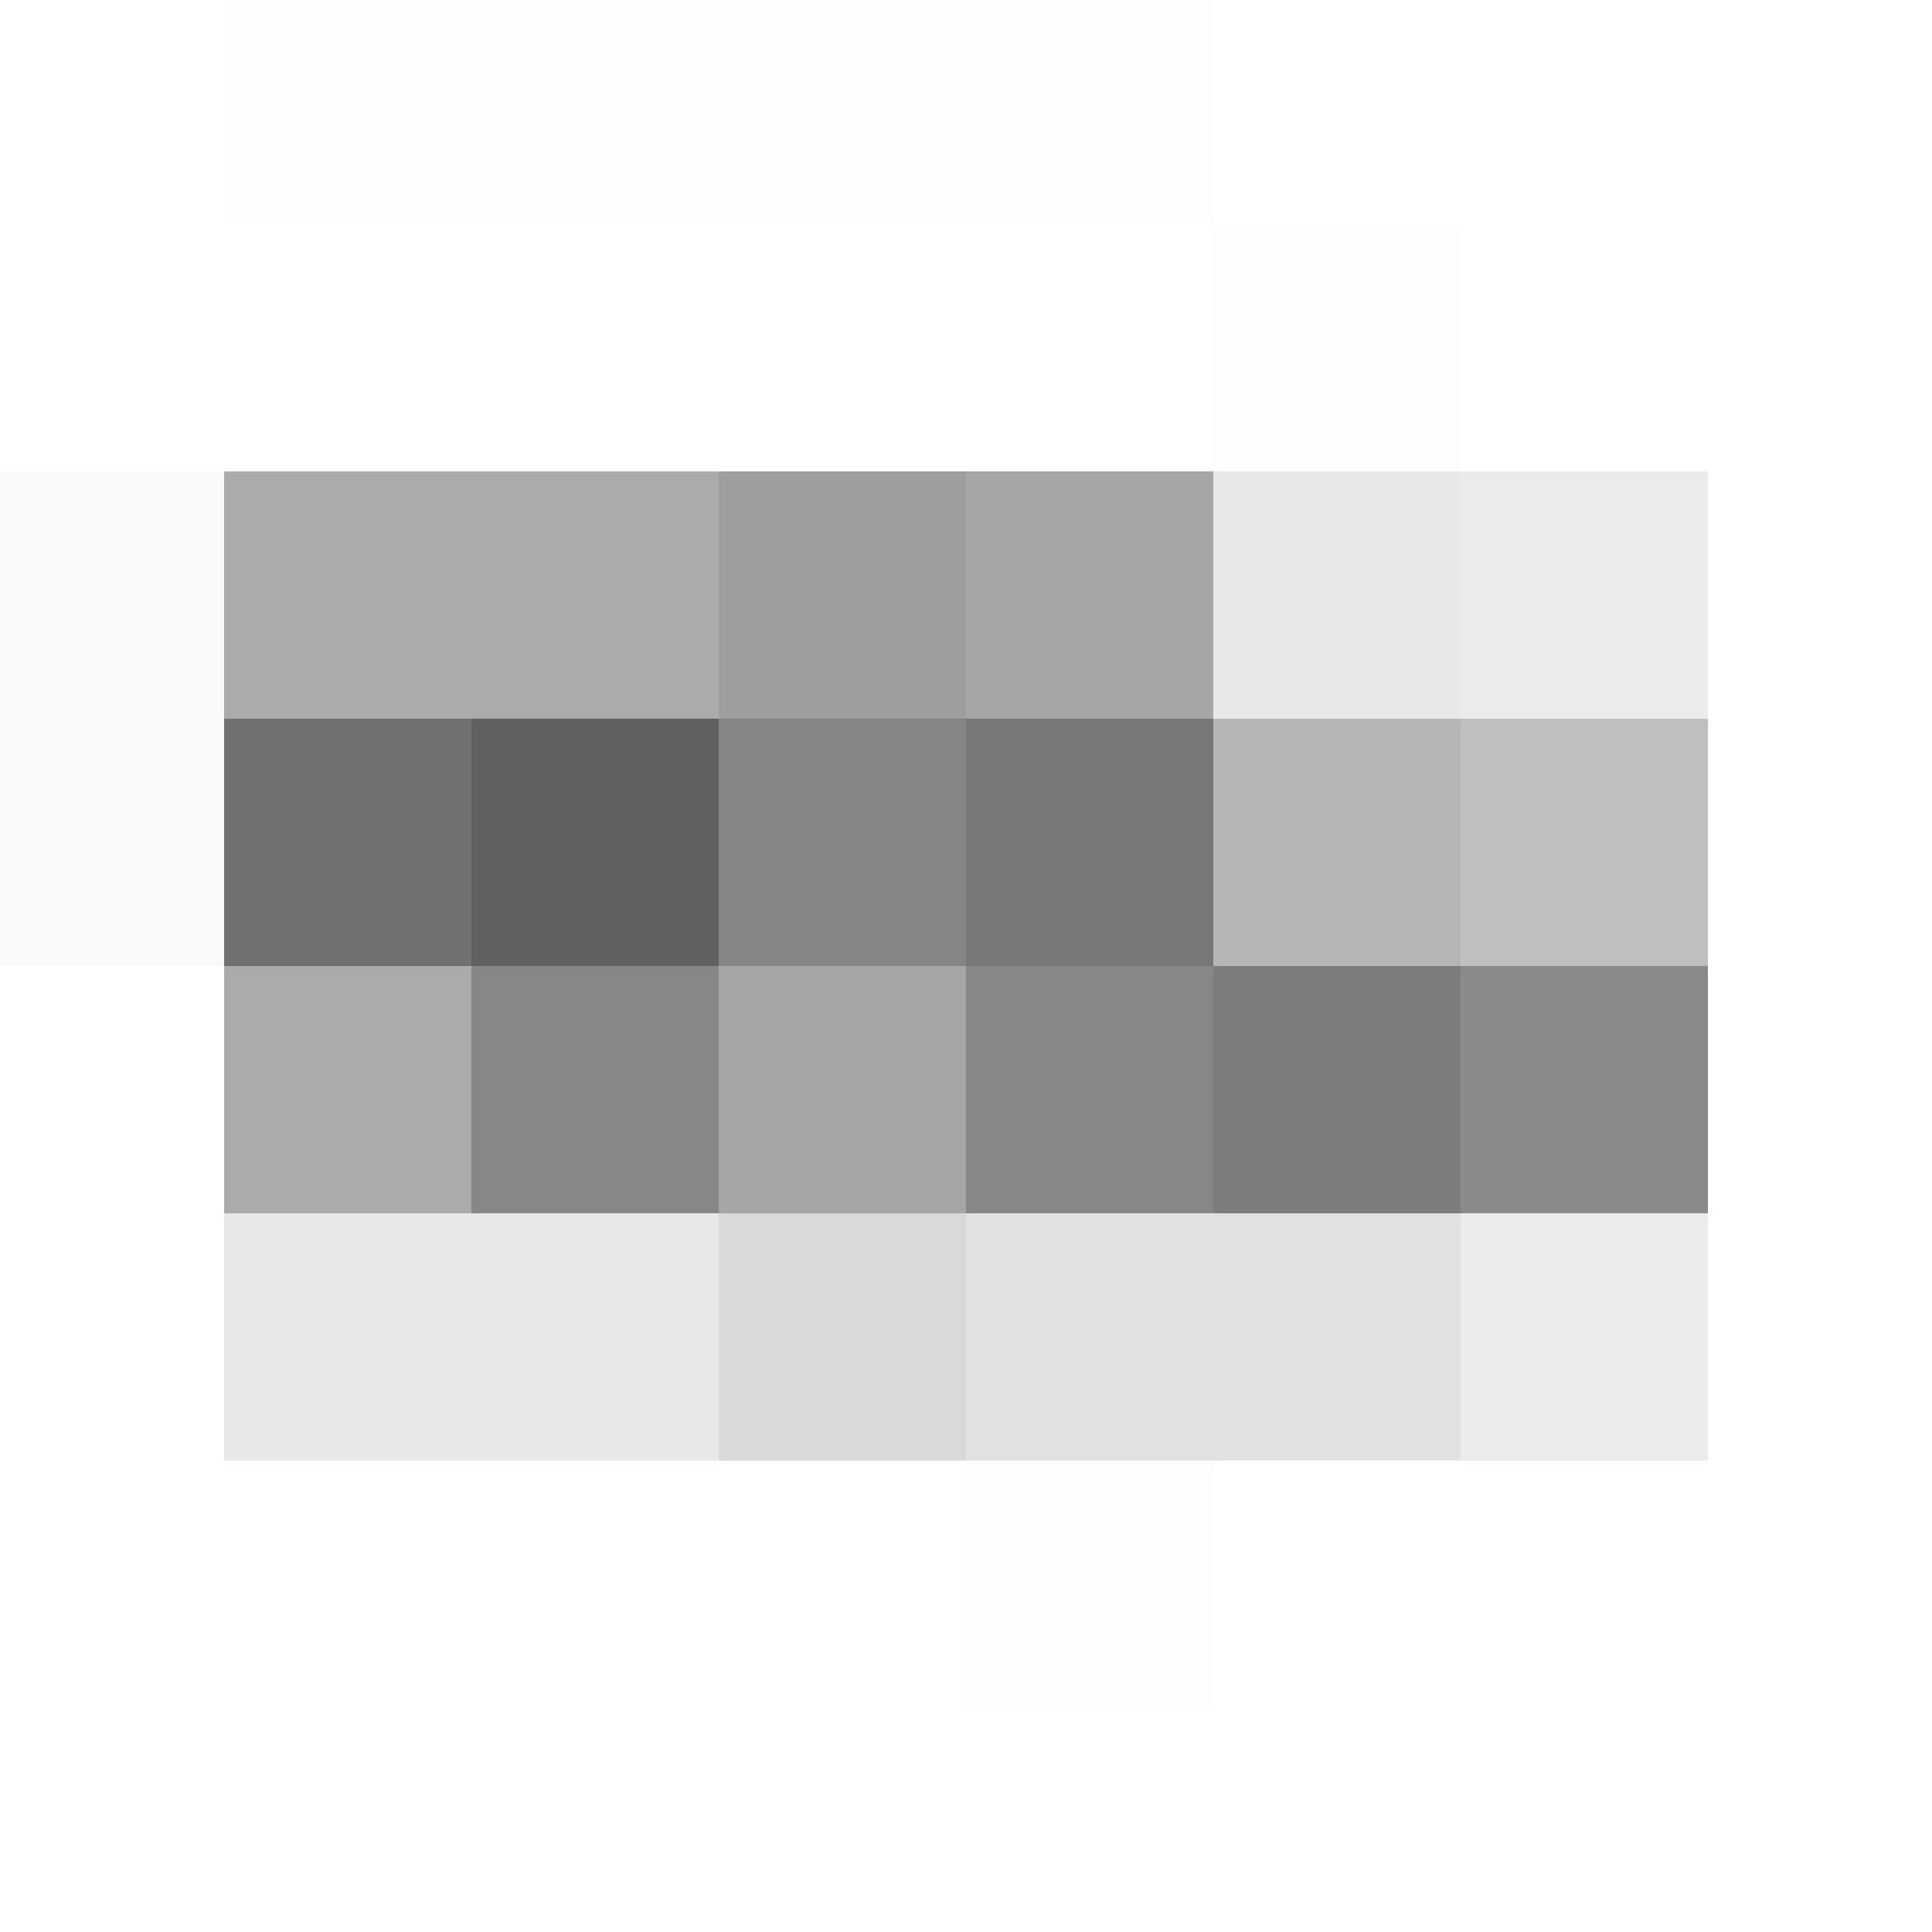 <svg xmlns="http://www.w3.org/2000/svg" width="250" height="250"><g filter="blur(12px)"><path fill="rgba(0,0,0,0.01)" d="M29-35h32v64H29zm32 0h32v64H61zm32 0h32v64H93zm32 0h32v64h-32zm32 64h32v32h-32z"/><path fill="rgba(0,0,0,0.02)" d="M-35 61h64v32h-64z"/><path fill="rgba(0,0,0,0.33)" d="M29 61h32v32H29zm32 0h32v32H61z"/><path fill="rgba(0,0,0,0.38)" d="M93 61h32v32H93z"/><path fill="rgba(0,0,0,0.35)" d="M125 61h32v32h-32z"/><path fill="rgba(0,0,0,0.09)" d="M157 61h32v32h-32z"/><path fill="rgba(0,0,0,0.08)" d="M189 61h32v32h-32z"/><path fill="rgba(0,0,0,0.02)" d="M-35 93h64v32h-64z"/><path fill="rgba(0,0,0,0.56)" d="M29 93h32v32H29z"/><path fill="rgba(0,0,0,0.62)" d="M61 93h32v32H61z"/><path fill="rgba(0,0,0,0.48)" d="M93 93h32v32H93z"/><path fill="rgba(0,0,0,0.53)" d="M125 93h32v32h-32z"/><path fill="rgba(0,0,0,0.29)" d="M157 93h32v32h-32z"/><path fill="rgba(0,0,0,0.25)" d="M189 93h32v32h-32z"/><path fill="rgba(0,0,0,0.33)" d="M29 125h32v32H29z"/><path fill="rgba(0,0,0,0.47)" d="M61 125h32v32H61z"/><path fill="rgba(0,0,0,0.35)" d="M93 125h32v32H93z"/><path fill="rgba(0,0,0,0.47)" d="M125 125h32v32h-32z"/><path fill="rgba(0,0,0,0.51)" d="M157 125h32v32h-32z"/><path fill="rgba(0,0,0,0.46)" d="M189 125h32v32h-32z"/><path fill="rgba(0,0,0,0.09)" d="M29 157h32v32H29zm32 0h32v32H61z"/><path fill="rgba(0,0,0,0.15)" d="M93 157h32v32H93z"/><path fill="rgba(0,0,0,0.12)" d="M125 157h32v32h-32zm32 0h32v32h-32z"/><path fill="rgba(0,0,0,0.08)" d="M189 157h32v32h-32z"/><path fill="rgba(0,0,0,0.01)" d="M125 189h32v32h-32z"/></g></svg>